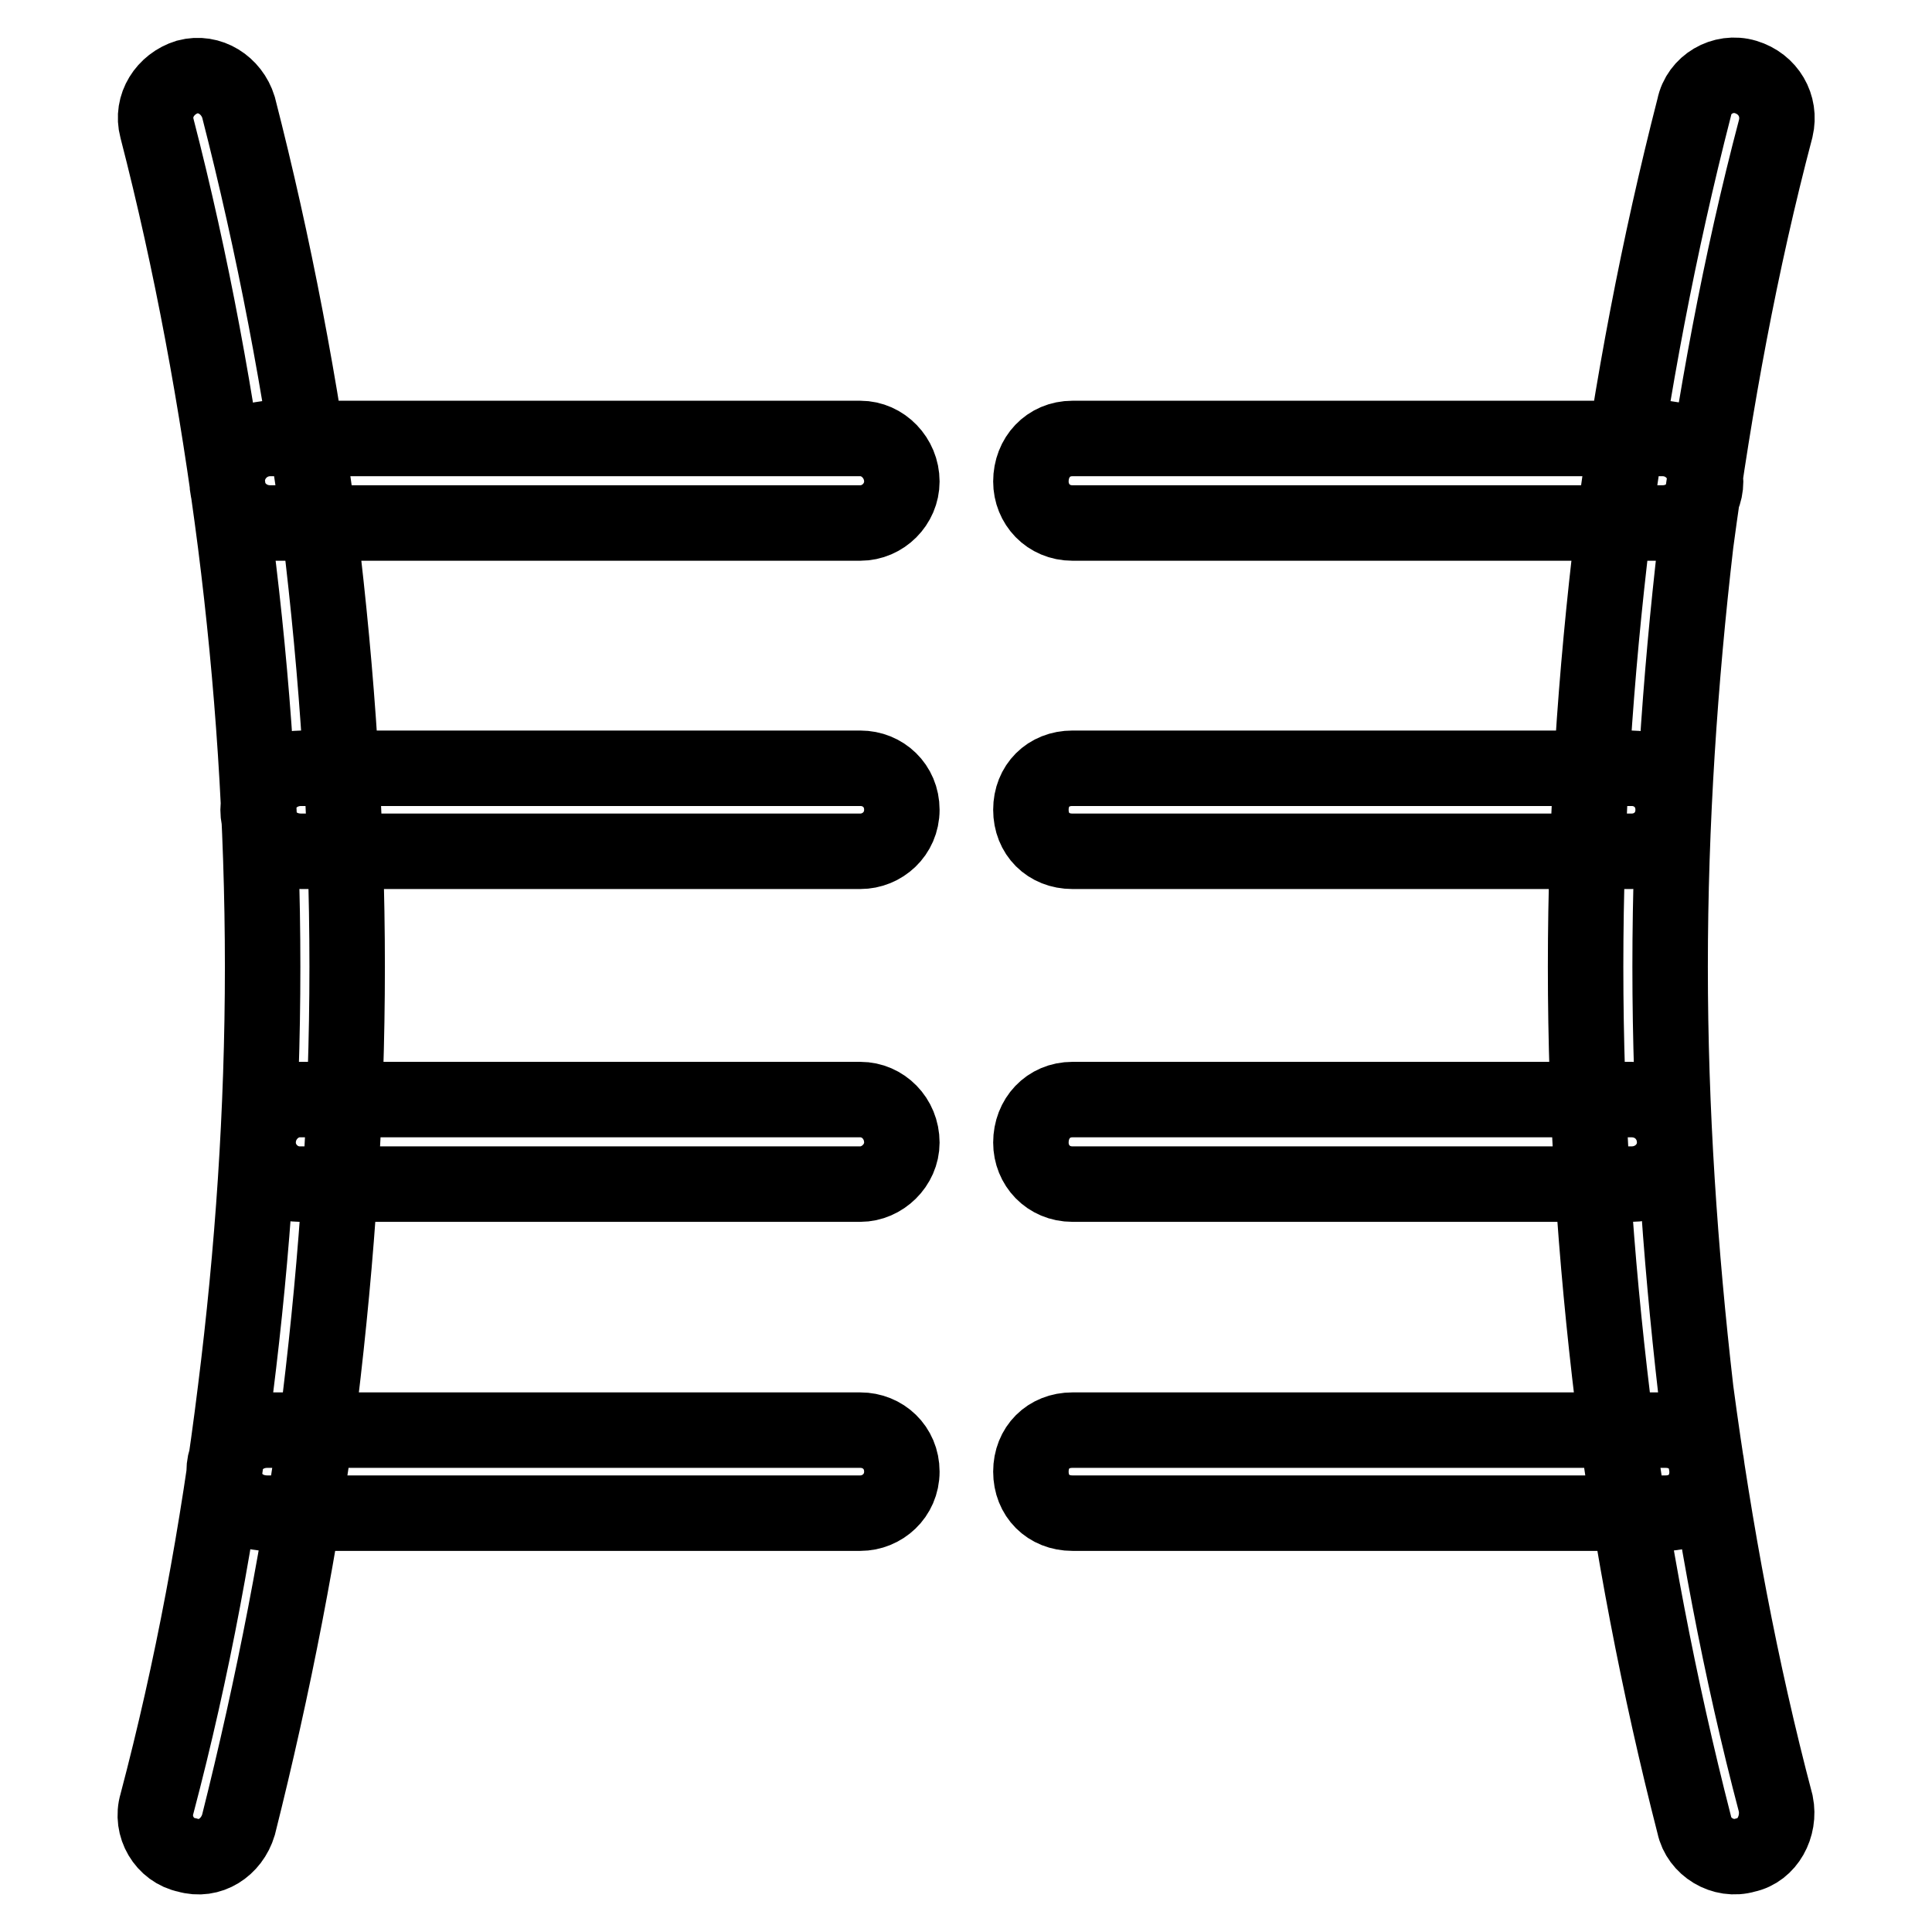 <?xml version="1.0" encoding="utf-8"?>
<!-- Svg Vector Icons : http://www.onlinewebfonts.com/icon -->
<!DOCTYPE svg PUBLIC "-//W3C//DTD SVG 1.1//EN" "http://www.w3.org/Graphics/SVG/1.1/DTD/svg11.dtd">
<svg version="1.1" xmlns="http://www.w3.org/2000/svg" xmlns:xlink="http://www.w3.org/1999/xlink" x="0px" y="0px" viewBox="0 0 256 256" enable-background="new 0 0 256 256" xml:space="preserve">
<g> <path stroke-width="10" fill-opacity="0" stroke="#000000"  d="M20.8,17c-0.8-3,1.1-5.9,4-6.8c3-0.8,5.9,1.1,6.8,4c4.7,18.3,8.3,37.2,10.8,56.3 c2.3,18.9,3.6,38.2,3.6,57.6c0,19.3-1.3,38.4-3.6,57.4c-2.5,19.1-6.2,38-10.8,56.3c-0.9,3-3.8,4.9-6.8,4c-3-0.6-4.9-3.8-4-6.8 c4.7-17.8,8.1-36.1,10.4-54.8c2.3-18.3,3.6-37,3.6-56.1c0-19.1-1.3-38-3.6-56.1C28.8,53.3,25.4,34.8,20.8,17L20.8,17z M224.5,14.2 c0.6-3,3.8-4.9,6.8-4c3,0.9,4.7,3.8,4,6.8c-4.7,17.8-8.1,36.3-10.6,55c-2.1,18.1-3.4,37-3.4,56.1c0,19.1,1.3,37.8,3.4,56.1 c2.5,18.7,5.9,37,10.6,54.8c0.6,3-1.1,6.2-4,6.8c-3,0.9-6.2-1.1-6.8-4c-4.7-18.3-8.3-37.2-10.8-56.3c-2.3-18.9-3.6-38-3.6-57.4 c0-19.3,1.3-38.7,3.6-57.6C216.2,51.4,219.8,32.5,224.5,14.2L224.5,14.2z M220.7,189.5c3.2,0,5.5,2.3,5.5,5.5s-2.3,5.5-5.5,5.5 h-78.6c-3.2,0-5.5-2.3-5.5-5.5s2.3-5.5,5.5-5.5H220.7z M142.1,69.3c-3.2,0-5.5-2.5-5.5-5.5c0-3.2,2.3-5.7,5.5-5.7h78.2 c3.2,0,5.7,2.6,5.7,5.7c0,3-2.5,5.5-5.7,5.5H142.1z M114,189.5c3,0,5.5,2.3,5.5,5.5s-2.6,5.5-5.5,5.5H35.4c-3.2,0-5.7-2.3-5.7-5.5 s2.6-5.5,5.7-5.5H114z M35.8,69.3c-3.2,0-5.7-2.5-5.7-5.5c0-3.2,2.6-5.7,5.7-5.7H114c3,0,5.5,2.6,5.5,5.7c0,3-2.5,5.5-5.5,5.5H35.8 z M216.2,145.7c3.2,0,5.7,2.5,5.7,5.7c0,3-2.5,5.5-5.7,5.5h-74.1c-3.2,0-5.5-2.5-5.5-5.5c0-3.2,2.3-5.7,5.5-5.7H216.2z  M142.1,112.8c-3.2,0-5.5-2.3-5.5-5.5s2.3-5.5,5.5-5.5h74.1c3,0,5.5,2.3,5.5,5.5s-2.5,5.5-5.5,5.5H142.1z M114,145.7 c3,0,5.5,2.5,5.5,5.7c0,3-2.6,5.5-5.5,5.5H39.7c-3,0-5.5-2.5-5.5-5.5c0-3.2,2.6-5.7,5.5-5.7H114z M39.9,112.8 c-3.2,0-5.7-2.3-5.7-5.5s2.6-5.5,5.7-5.5H114c3,0,5.5,2.3,5.5,5.5s-2.6,5.5-5.5,5.5H39.9z"/></g>
</svg>